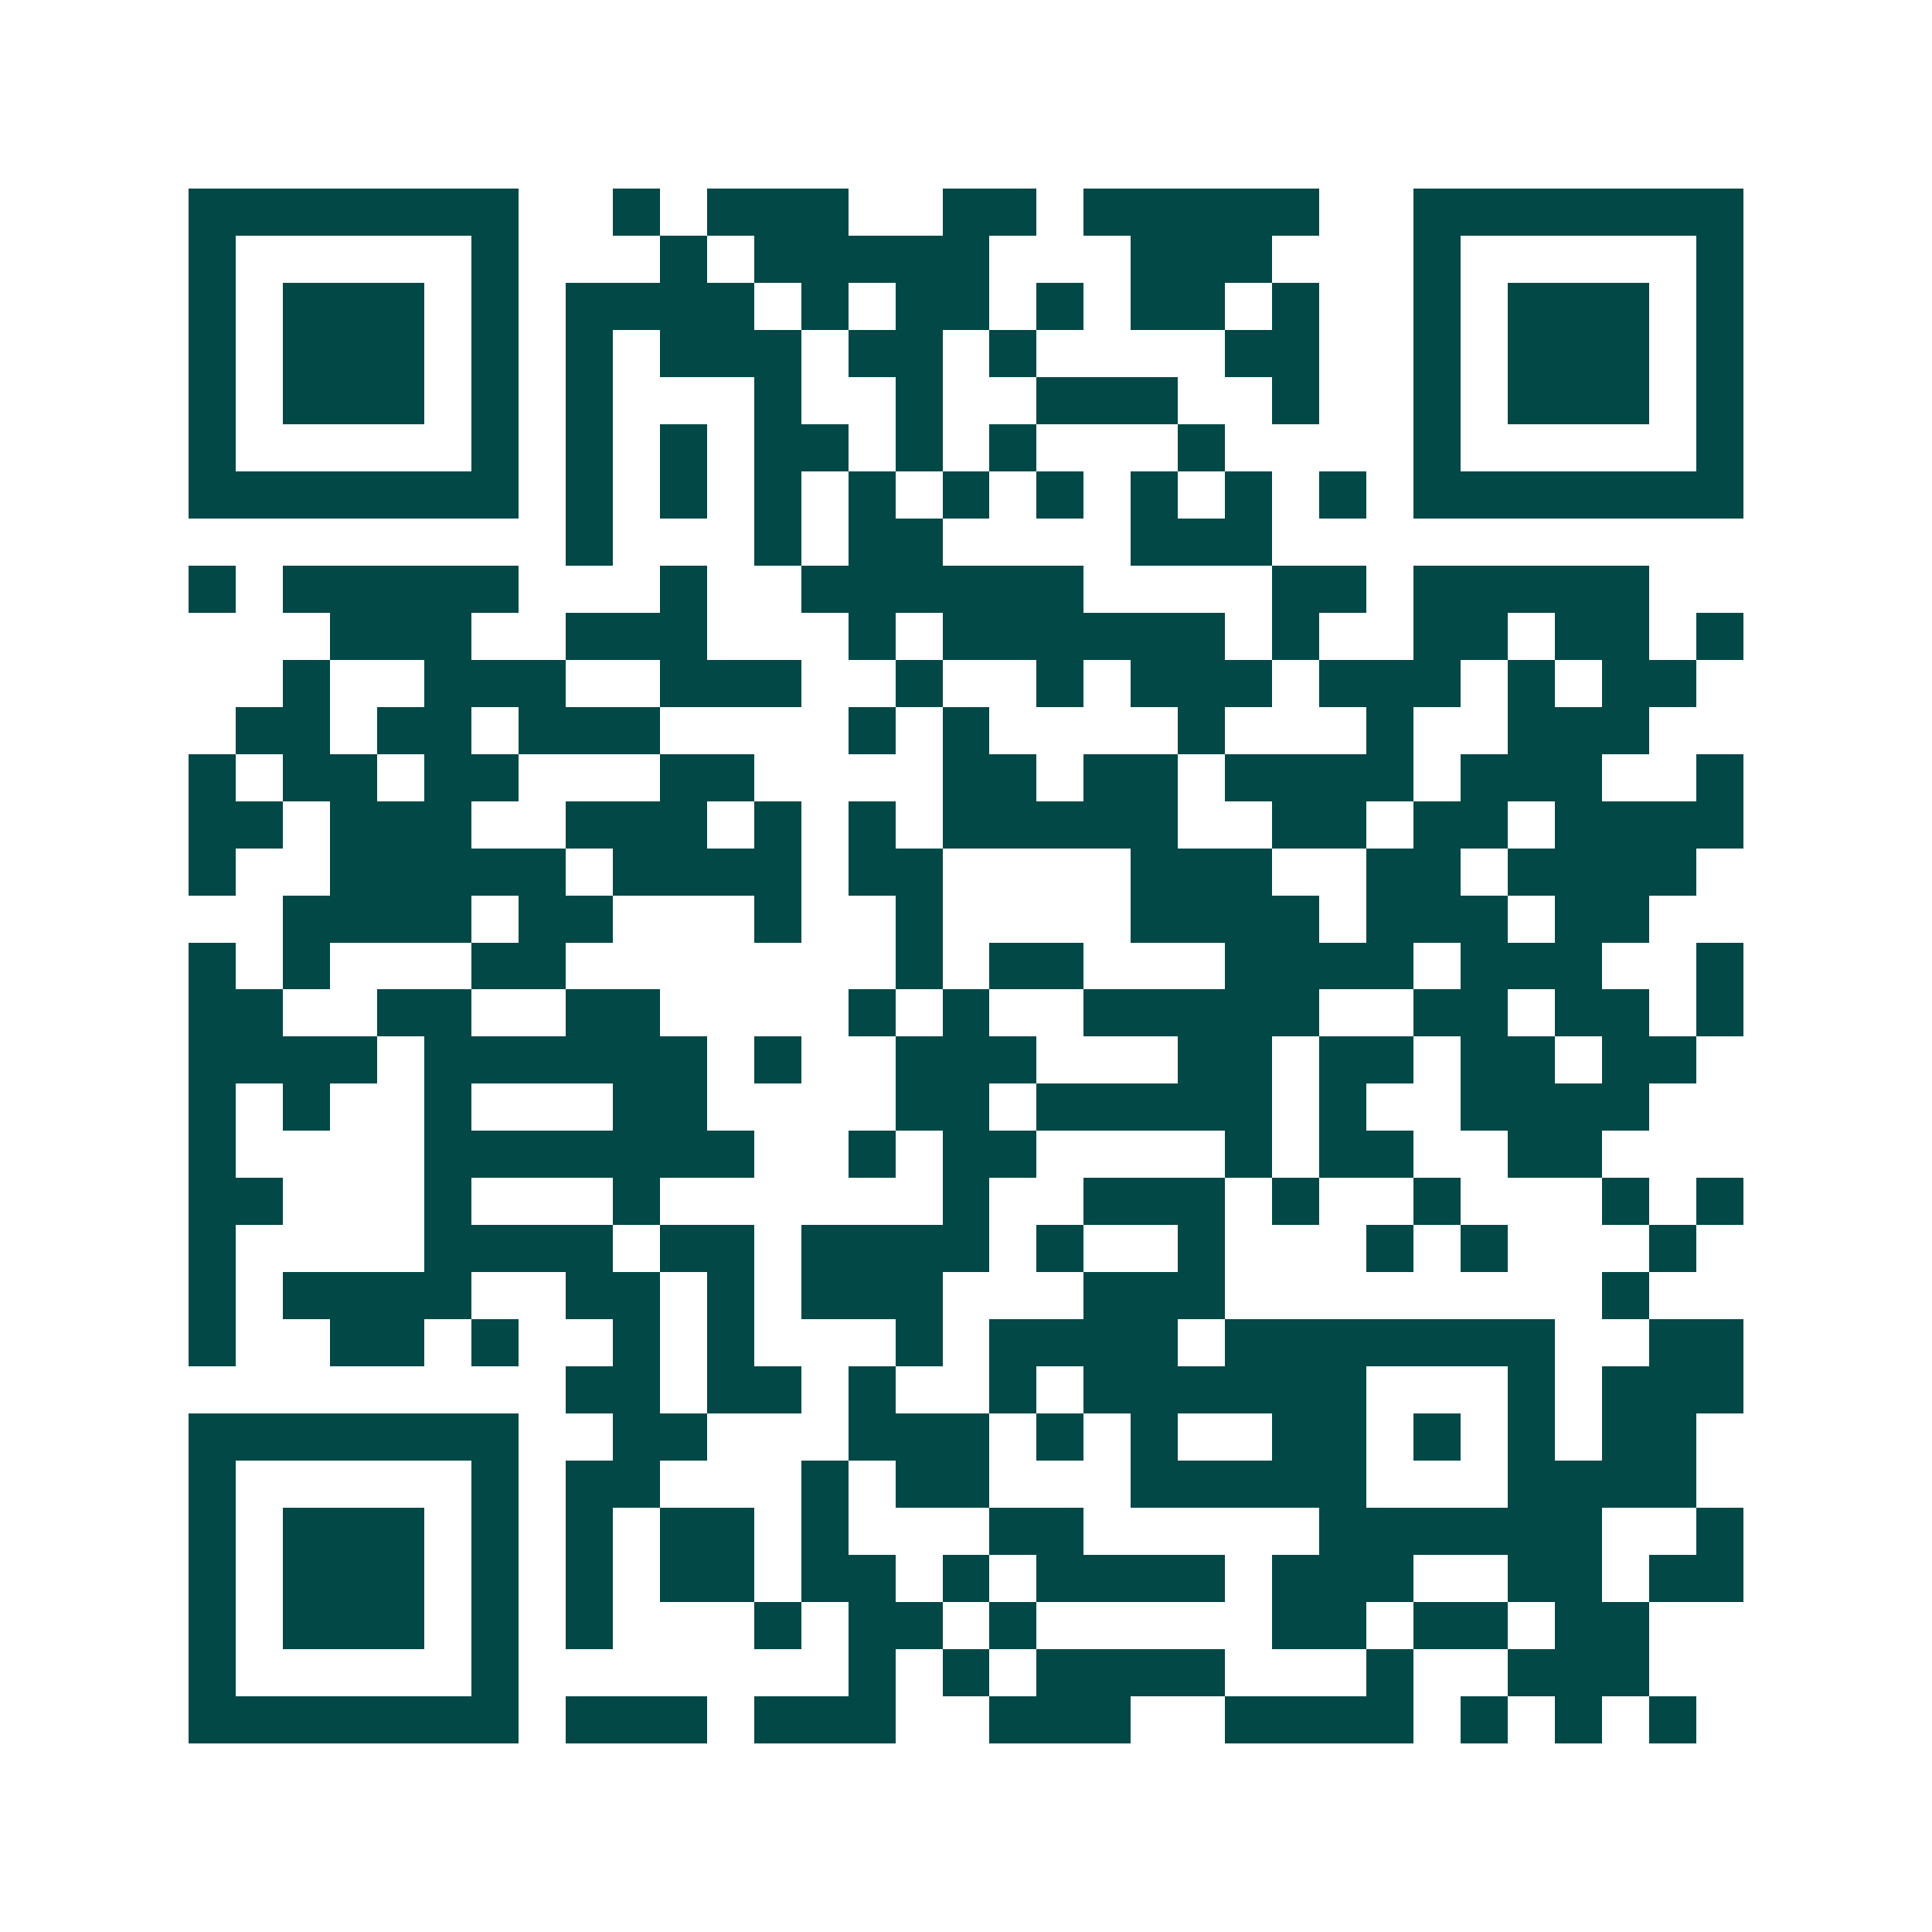 <svg xmlns="http://www.w3.org/2000/svg" width="200" height="200" viewBox="0 0 41 41" shape-rendering="crispEdges"><path fill="#ffffff" d="M0 0h41v41H0z"/><path stroke="#014847" d="M4 4.5h7m2 0h1m1 0h3m2 0h2m1 0h5m2 0h7M4 5.5h1m5 0h1m3 0h1m1 0h5m3 0h3m3 0h1m5 0h1M4 6.5h1m1 0h3m1 0h1m1 0h4m1 0h1m1 0h2m1 0h1m1 0h2m1 0h1m2 0h1m1 0h3m1 0h1M4 7.5h1m1 0h3m1 0h1m1 0h1m1 0h3m1 0h2m1 0h1m4 0h2m2 0h1m1 0h3m1 0h1M4 8.5h1m1 0h3m1 0h1m1 0h1m3 0h1m2 0h1m2 0h3m2 0h1m2 0h1m1 0h3m1 0h1M4 9.5h1m5 0h1m1 0h1m1 0h1m1 0h2m1 0h1m1 0h1m3 0h1m4 0h1m5 0h1M4 10.5h7m1 0h1m1 0h1m1 0h1m1 0h1m1 0h1m1 0h1m1 0h1m1 0h1m1 0h1m1 0h7M12 11.5h1m3 0h1m1 0h2m4 0h3M4 12.5h1m1 0h5m3 0h1m2 0h6m4 0h2m1 0h5M7 13.5h3m2 0h3m3 0h1m1 0h6m1 0h1m2 0h2m1 0h2m1 0h1M6 14.5h1m2 0h3m2 0h3m2 0h1m2 0h1m1 0h3m1 0h3m1 0h1m1 0h2M5 15.5h2m1 0h2m1 0h3m4 0h1m1 0h1m4 0h1m3 0h1m2 0h3M4 16.5h1m1 0h2m1 0h2m3 0h2m4 0h2m1 0h2m1 0h4m1 0h3m2 0h1M4 17.5h2m1 0h3m2 0h3m1 0h1m1 0h1m1 0h5m2 0h2m1 0h2m1 0h4M4 18.5h1m2 0h5m1 0h4m1 0h2m4 0h3m2 0h2m1 0h4M6 19.5h4m1 0h2m3 0h1m2 0h1m4 0h4m1 0h3m1 0h2M4 20.5h1m1 0h1m3 0h2m7 0h1m1 0h2m3 0h4m1 0h3m2 0h1M4 21.5h2m2 0h2m2 0h2m4 0h1m1 0h1m2 0h5m2 0h2m1 0h2m1 0h1M4 22.5h4m1 0h6m1 0h1m2 0h3m3 0h2m1 0h2m1 0h2m1 0h2M4 23.5h1m1 0h1m2 0h1m3 0h2m4 0h2m1 0h5m1 0h1m2 0h4M4 24.5h1m4 0h7m2 0h1m1 0h2m4 0h1m1 0h2m2 0h2M4 25.5h2m3 0h1m3 0h1m6 0h1m2 0h3m1 0h1m2 0h1m3 0h1m1 0h1M4 26.5h1m4 0h4m1 0h2m1 0h4m1 0h1m2 0h1m3 0h1m1 0h1m3 0h1M4 27.5h1m1 0h4m2 0h2m1 0h1m1 0h3m3 0h3m8 0h1M4 28.5h1m2 0h2m1 0h1m2 0h1m1 0h1m3 0h1m1 0h4m1 0h7m2 0h2M12 29.5h2m1 0h2m1 0h1m2 0h1m1 0h6m3 0h1m1 0h3M4 30.5h7m2 0h2m3 0h3m1 0h1m1 0h1m2 0h2m1 0h1m1 0h1m1 0h2M4 31.5h1m5 0h1m1 0h2m3 0h1m1 0h2m3 0h5m3 0h4M4 32.5h1m1 0h3m1 0h1m1 0h1m1 0h2m1 0h1m3 0h2m5 0h6m2 0h1M4 33.5h1m1 0h3m1 0h1m1 0h1m1 0h2m1 0h2m1 0h1m1 0h4m1 0h3m2 0h2m1 0h2M4 34.5h1m1 0h3m1 0h1m1 0h1m3 0h1m1 0h2m1 0h1m5 0h2m1 0h2m1 0h2M4 35.5h1m5 0h1m7 0h1m1 0h1m1 0h4m3 0h1m2 0h3M4 36.5h7m1 0h3m1 0h3m2 0h3m2 0h4m1 0h1m1 0h1m1 0h1"/></svg>
